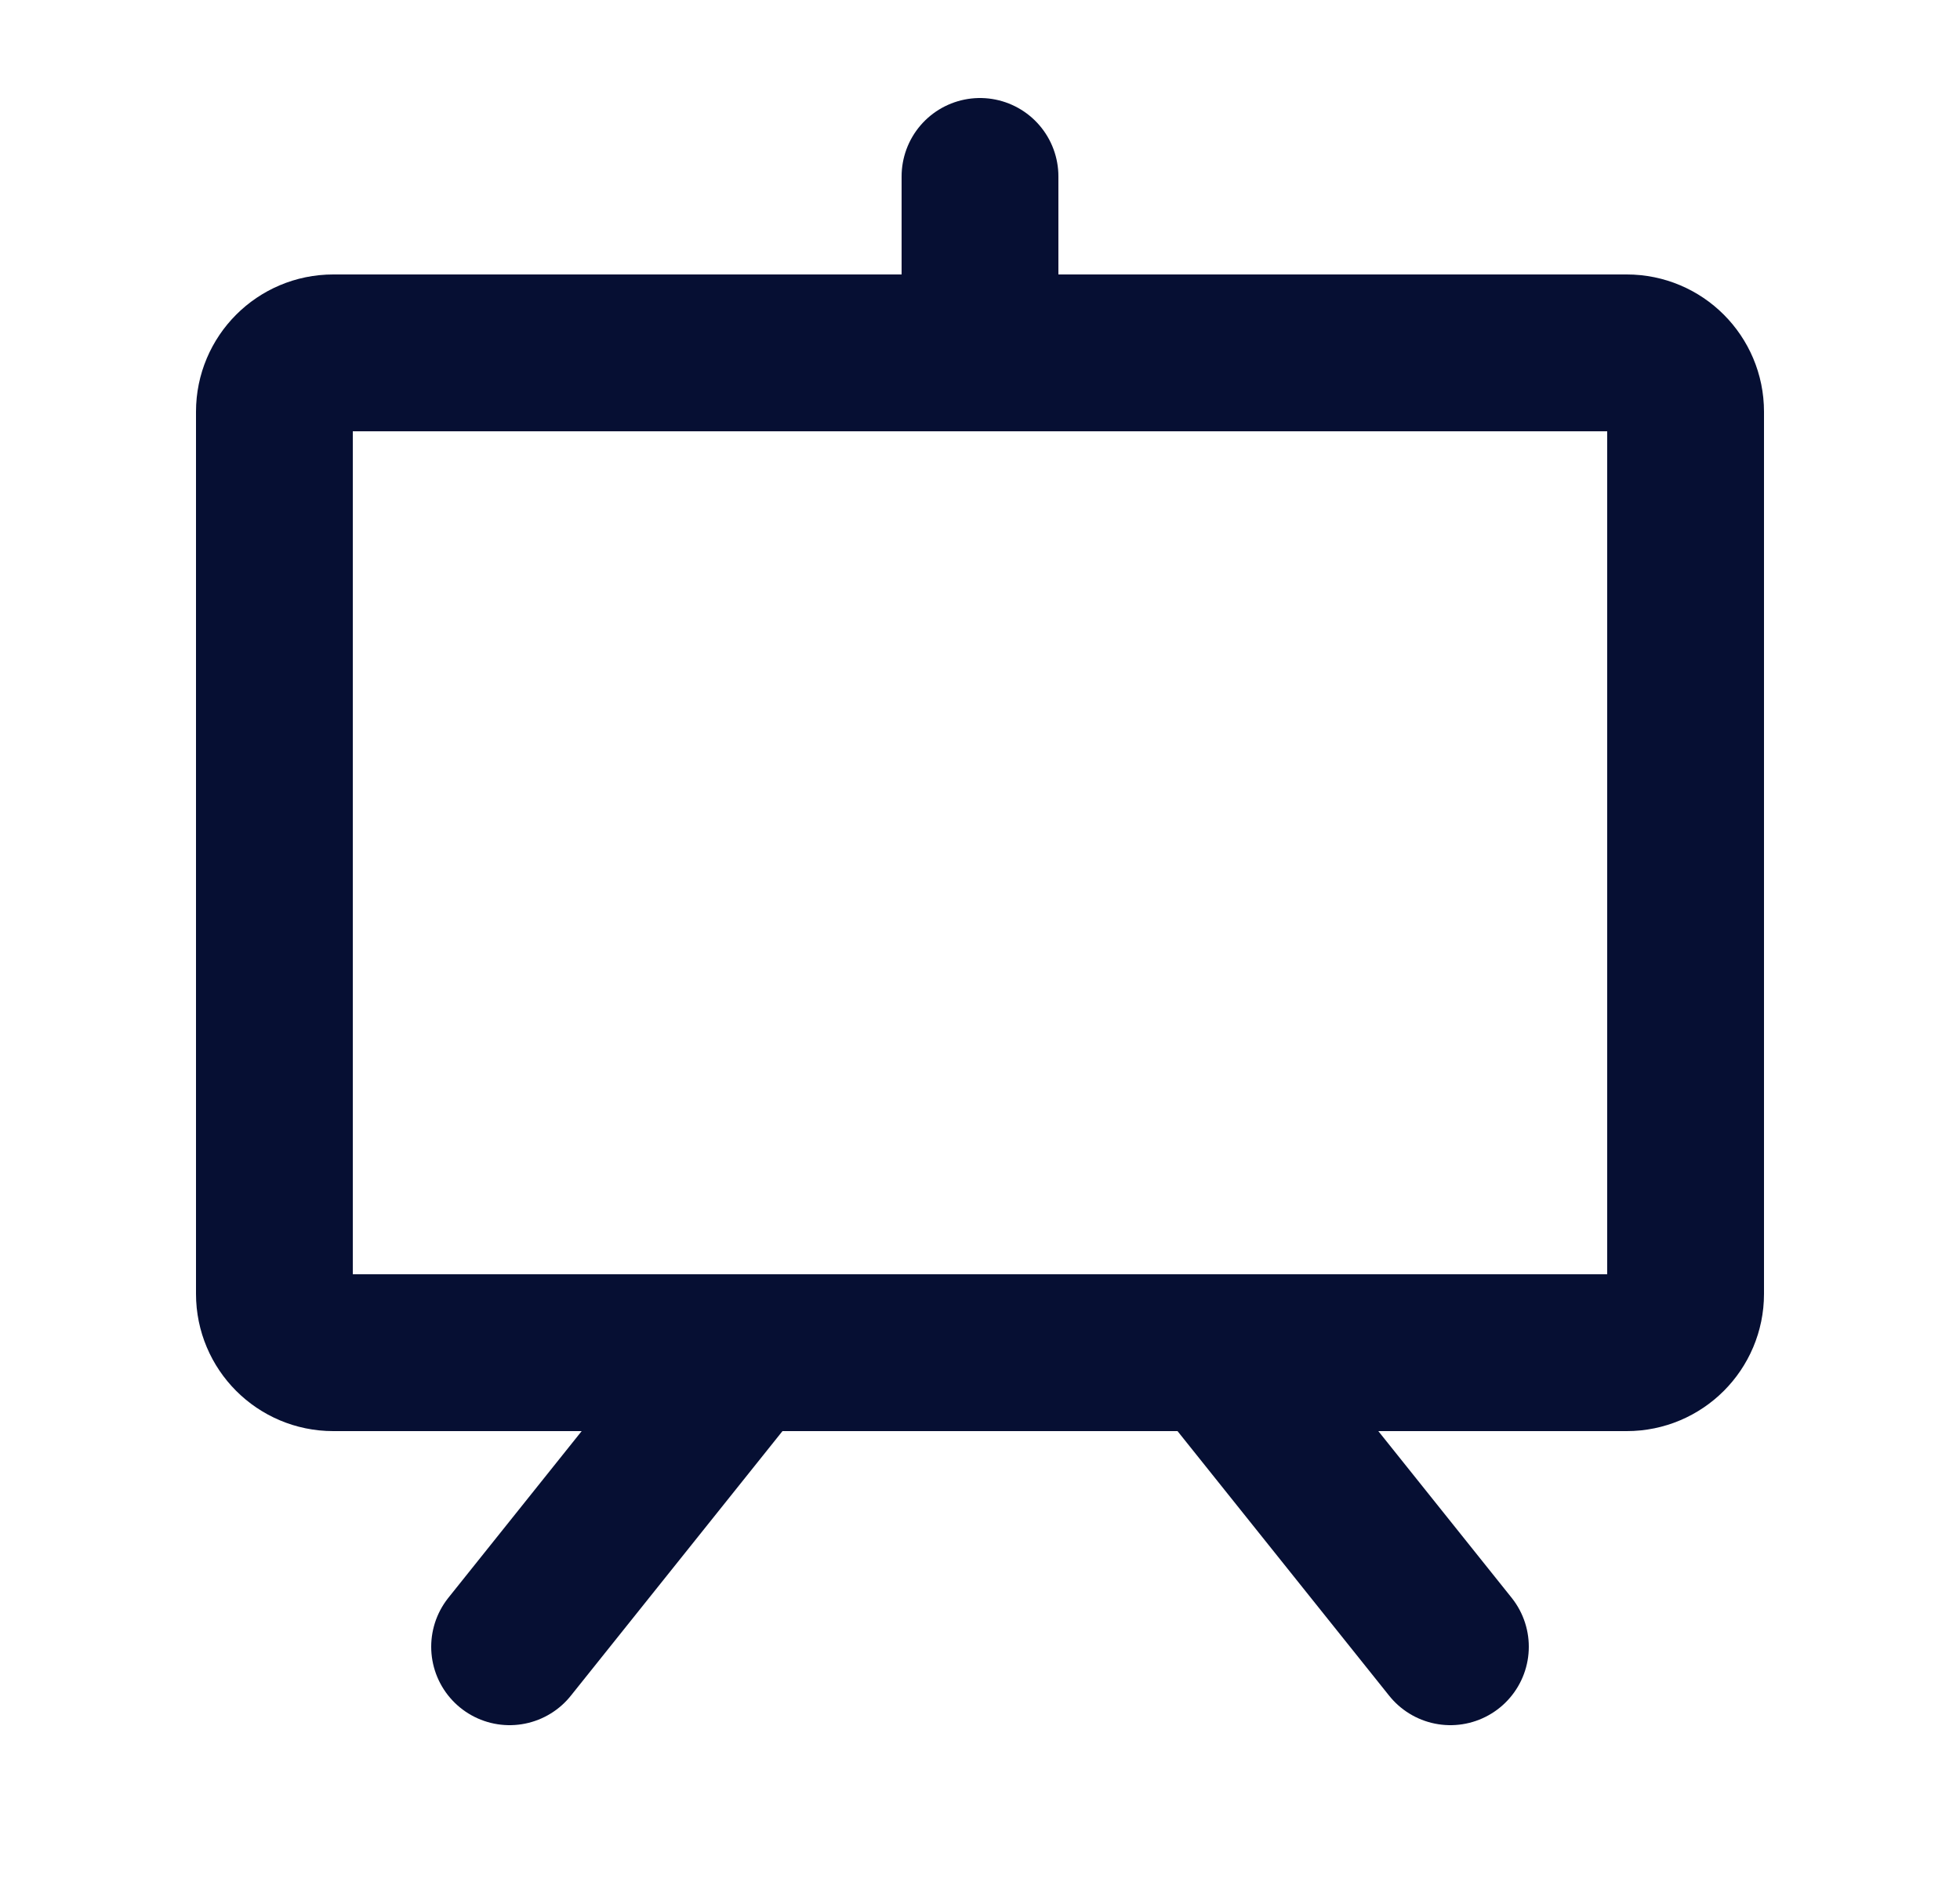 <svg width="25" height="24" viewBox="0 0 25 24" fill="none" xmlns="http://www.w3.org/2000/svg">
<g clip-path="url(#clip0_4311_1582)">
<path d="M20.75 4.5H4.25C3.836 4.5 3.5 4.836 3.5 5.25V16.5C3.5 16.914 3.836 17.25 4.25 17.25H20.75C21.164 17.25 21.5 16.914 21.5 16.5V5.25C21.5 4.836 21.164 4.5 20.75 4.5Z" stroke="#060F33" stroke-width="2" stroke-linecap="round" stroke-linejoin="round"/>
<path d="M15.5 17.25L18.5 21" stroke="#060F33" stroke-width="2" stroke-linecap="round" stroke-linejoin="round"/>
<path d="M9.5 17.25L6.5 21" stroke="#060F33" stroke-width="2" stroke-linecap="round" stroke-linejoin="round"/>
<path d="M12.5 4.5V2.25" stroke="#060F33" stroke-width="2" stroke-linecap="round" stroke-linejoin="round"/>
</g>
<defs>
<clipPath id="clip0_4311_1582">
<rect width="24" height="24" fill="white" transform="translate(0.5)"/>
</clipPath>
</defs>
</svg>
